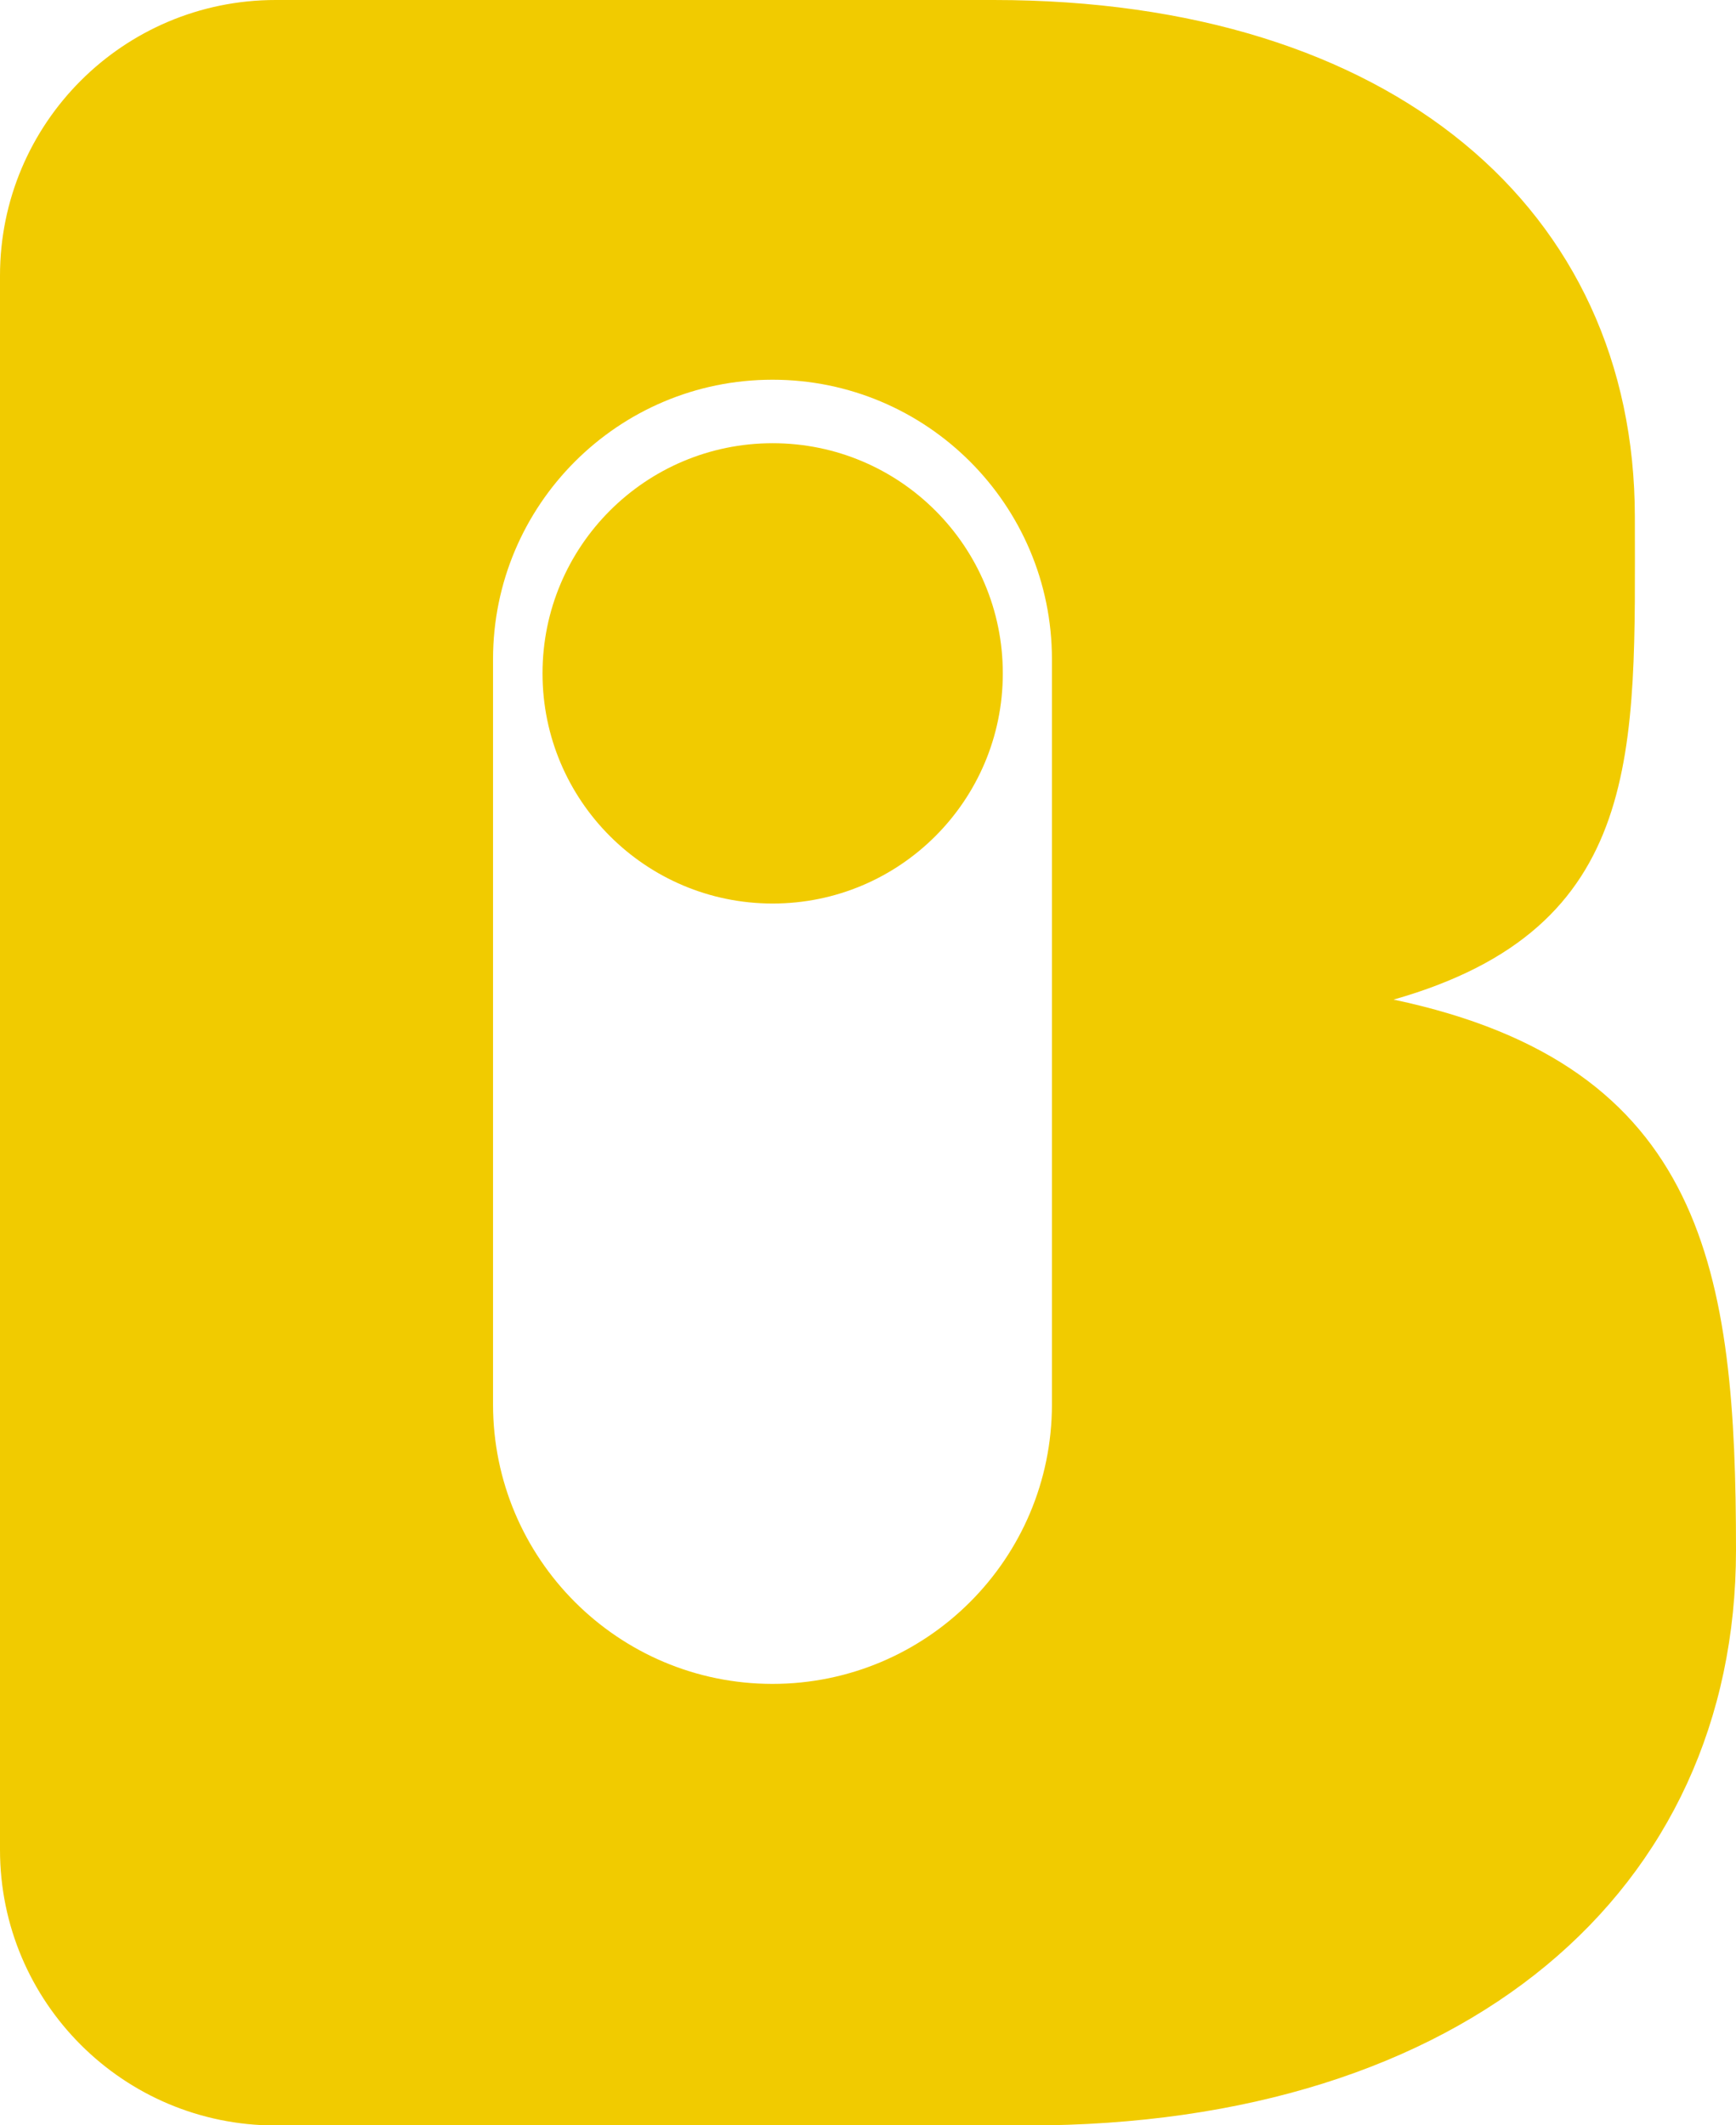 <svg xml:space="preserve" style="enable-background:new 0 0 95.42 116.81;" viewBox="0 0 95.42 116.81" y="0px" x="0px" xmlns:xlink="http://www.w3.org/1999/xlink" xmlns="http://www.w3.org/2000/svg" id="Layer_1" version="1.1">
<style type="text/css">
	.st0{fill:#F1CB00;}
</style>
<g>
	<g>
		<path d="M76.6,54.94c13.87-3.95,13.26-13.71,13.26-26.54C89.85,11.54,76.55,0,54.61,0H15.15C6.78,0,0,6.78,0,15.15
			v86.52c0,8.37,6.78,15.15,15.15,15.15h41.32c24.12,0,38.95-12.91,38.95-31.62C95.42,69.94,93.78,58.57,76.6,54.94z M57.82,77.19
			c0,8.48-6.88,15.36-15.36,15.36s-15.36-6.88-15.36-15.36V36.23c0-8.48,6.88-15.36,15.36-15.36s15.36,6.88,15.36,15.36V77.19z" class="st0"></path>
		<circle r="12.65" cy="37.01" cx="42.47" class="st0"></circle>
	</g>
</g>
</svg>
